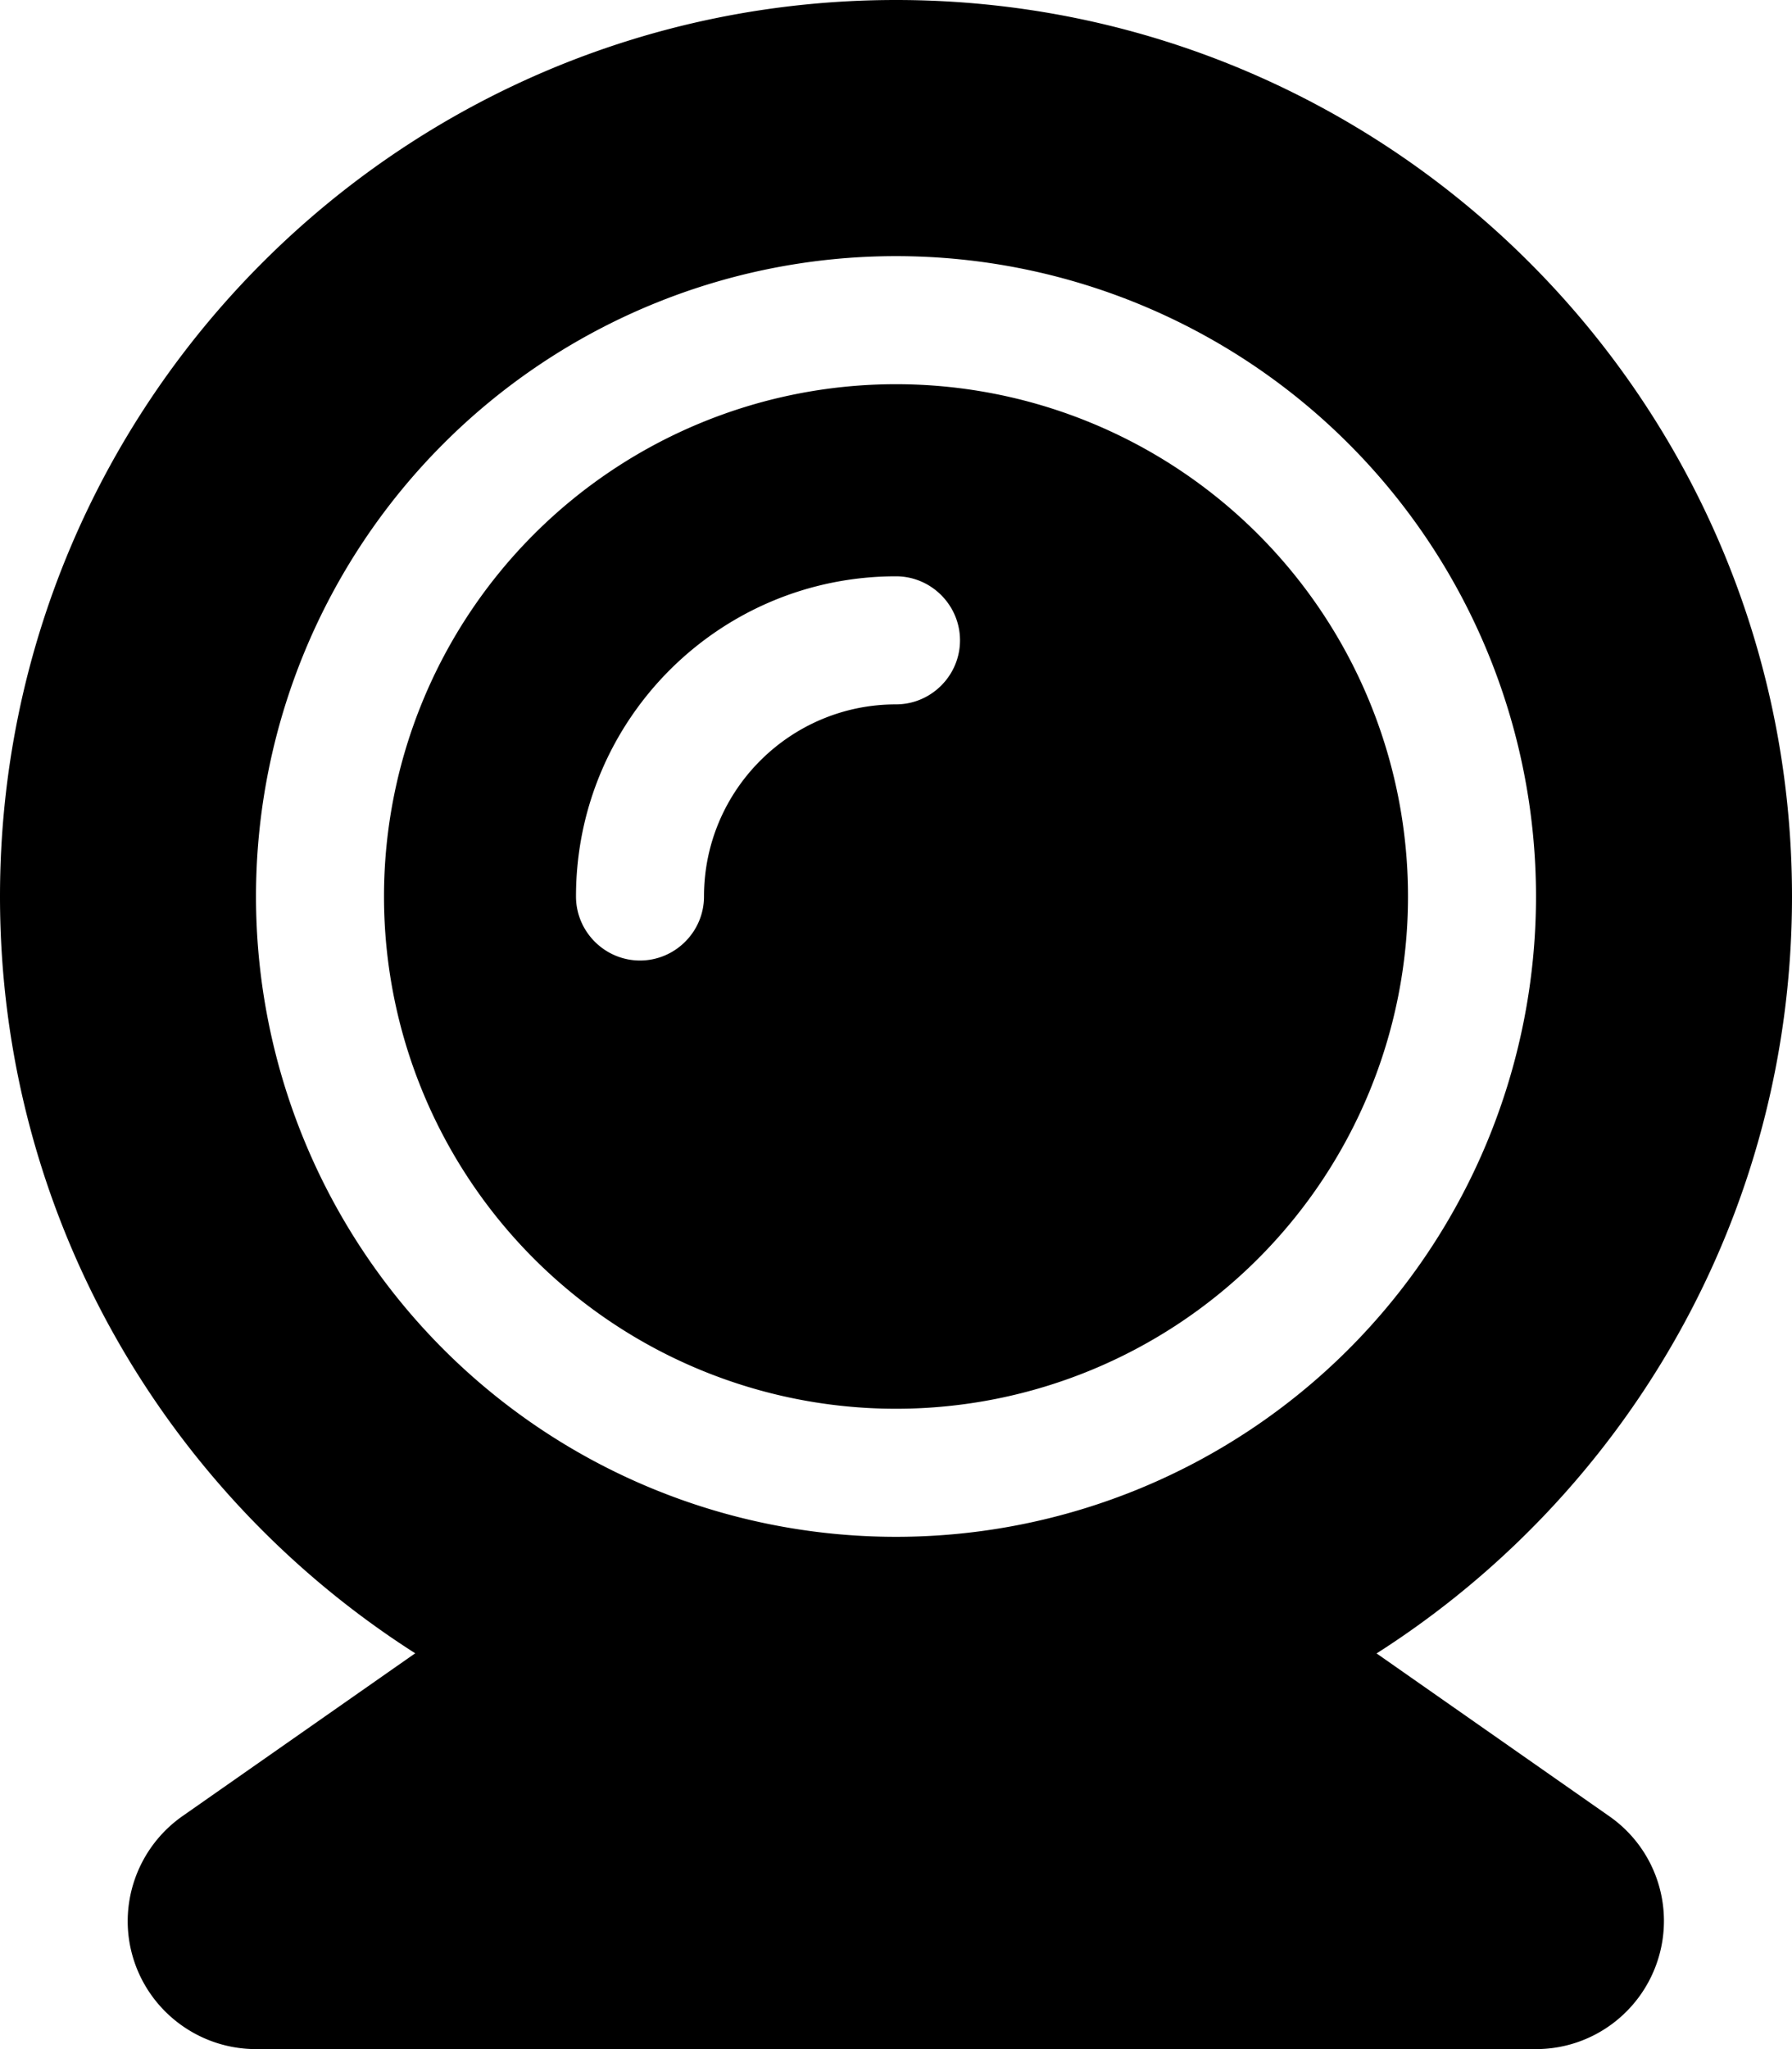 <svg xmlns="http://www.w3.org/2000/svg" viewBox="0 0 448 512"><!--! Font Awesome Pro 6.5.0 by @fontawesome - https://fontawesome.com License - https://fontawesome.com/license (Commercial License) Copyright 2023 Fonticons, Inc. --><path d="M344.2 413.1C406.6 373.3 448 303.5 448 224C448 100.3 347.7 0 224 0S0 100.3 0 224c0 79.5 41.4 149.3 103.8 189.1L45.6 453.8c-11.4 8-16.4 22.5-12.2 35.8S50 512 64 512H384c14 0 26.3-9.1 30.5-22.4s-.7-27.8-12.2-35.8l-58.2-40.7zM224 352a128 128 0 1 0 0-256 128 128 0 1 0 0 256zm0-288a160 160 0 1 1 0 320 160 160 0 1 1 0-320zM176 224c0 8.8-7.2 16-16 16s-16-7.2-16-16c0-44.2 35.8-80 80-80c8.8 0 16 7.2 16 16s-7.2 16-16 16c-26.5 0-48 21.5-48 48z"/></svg>